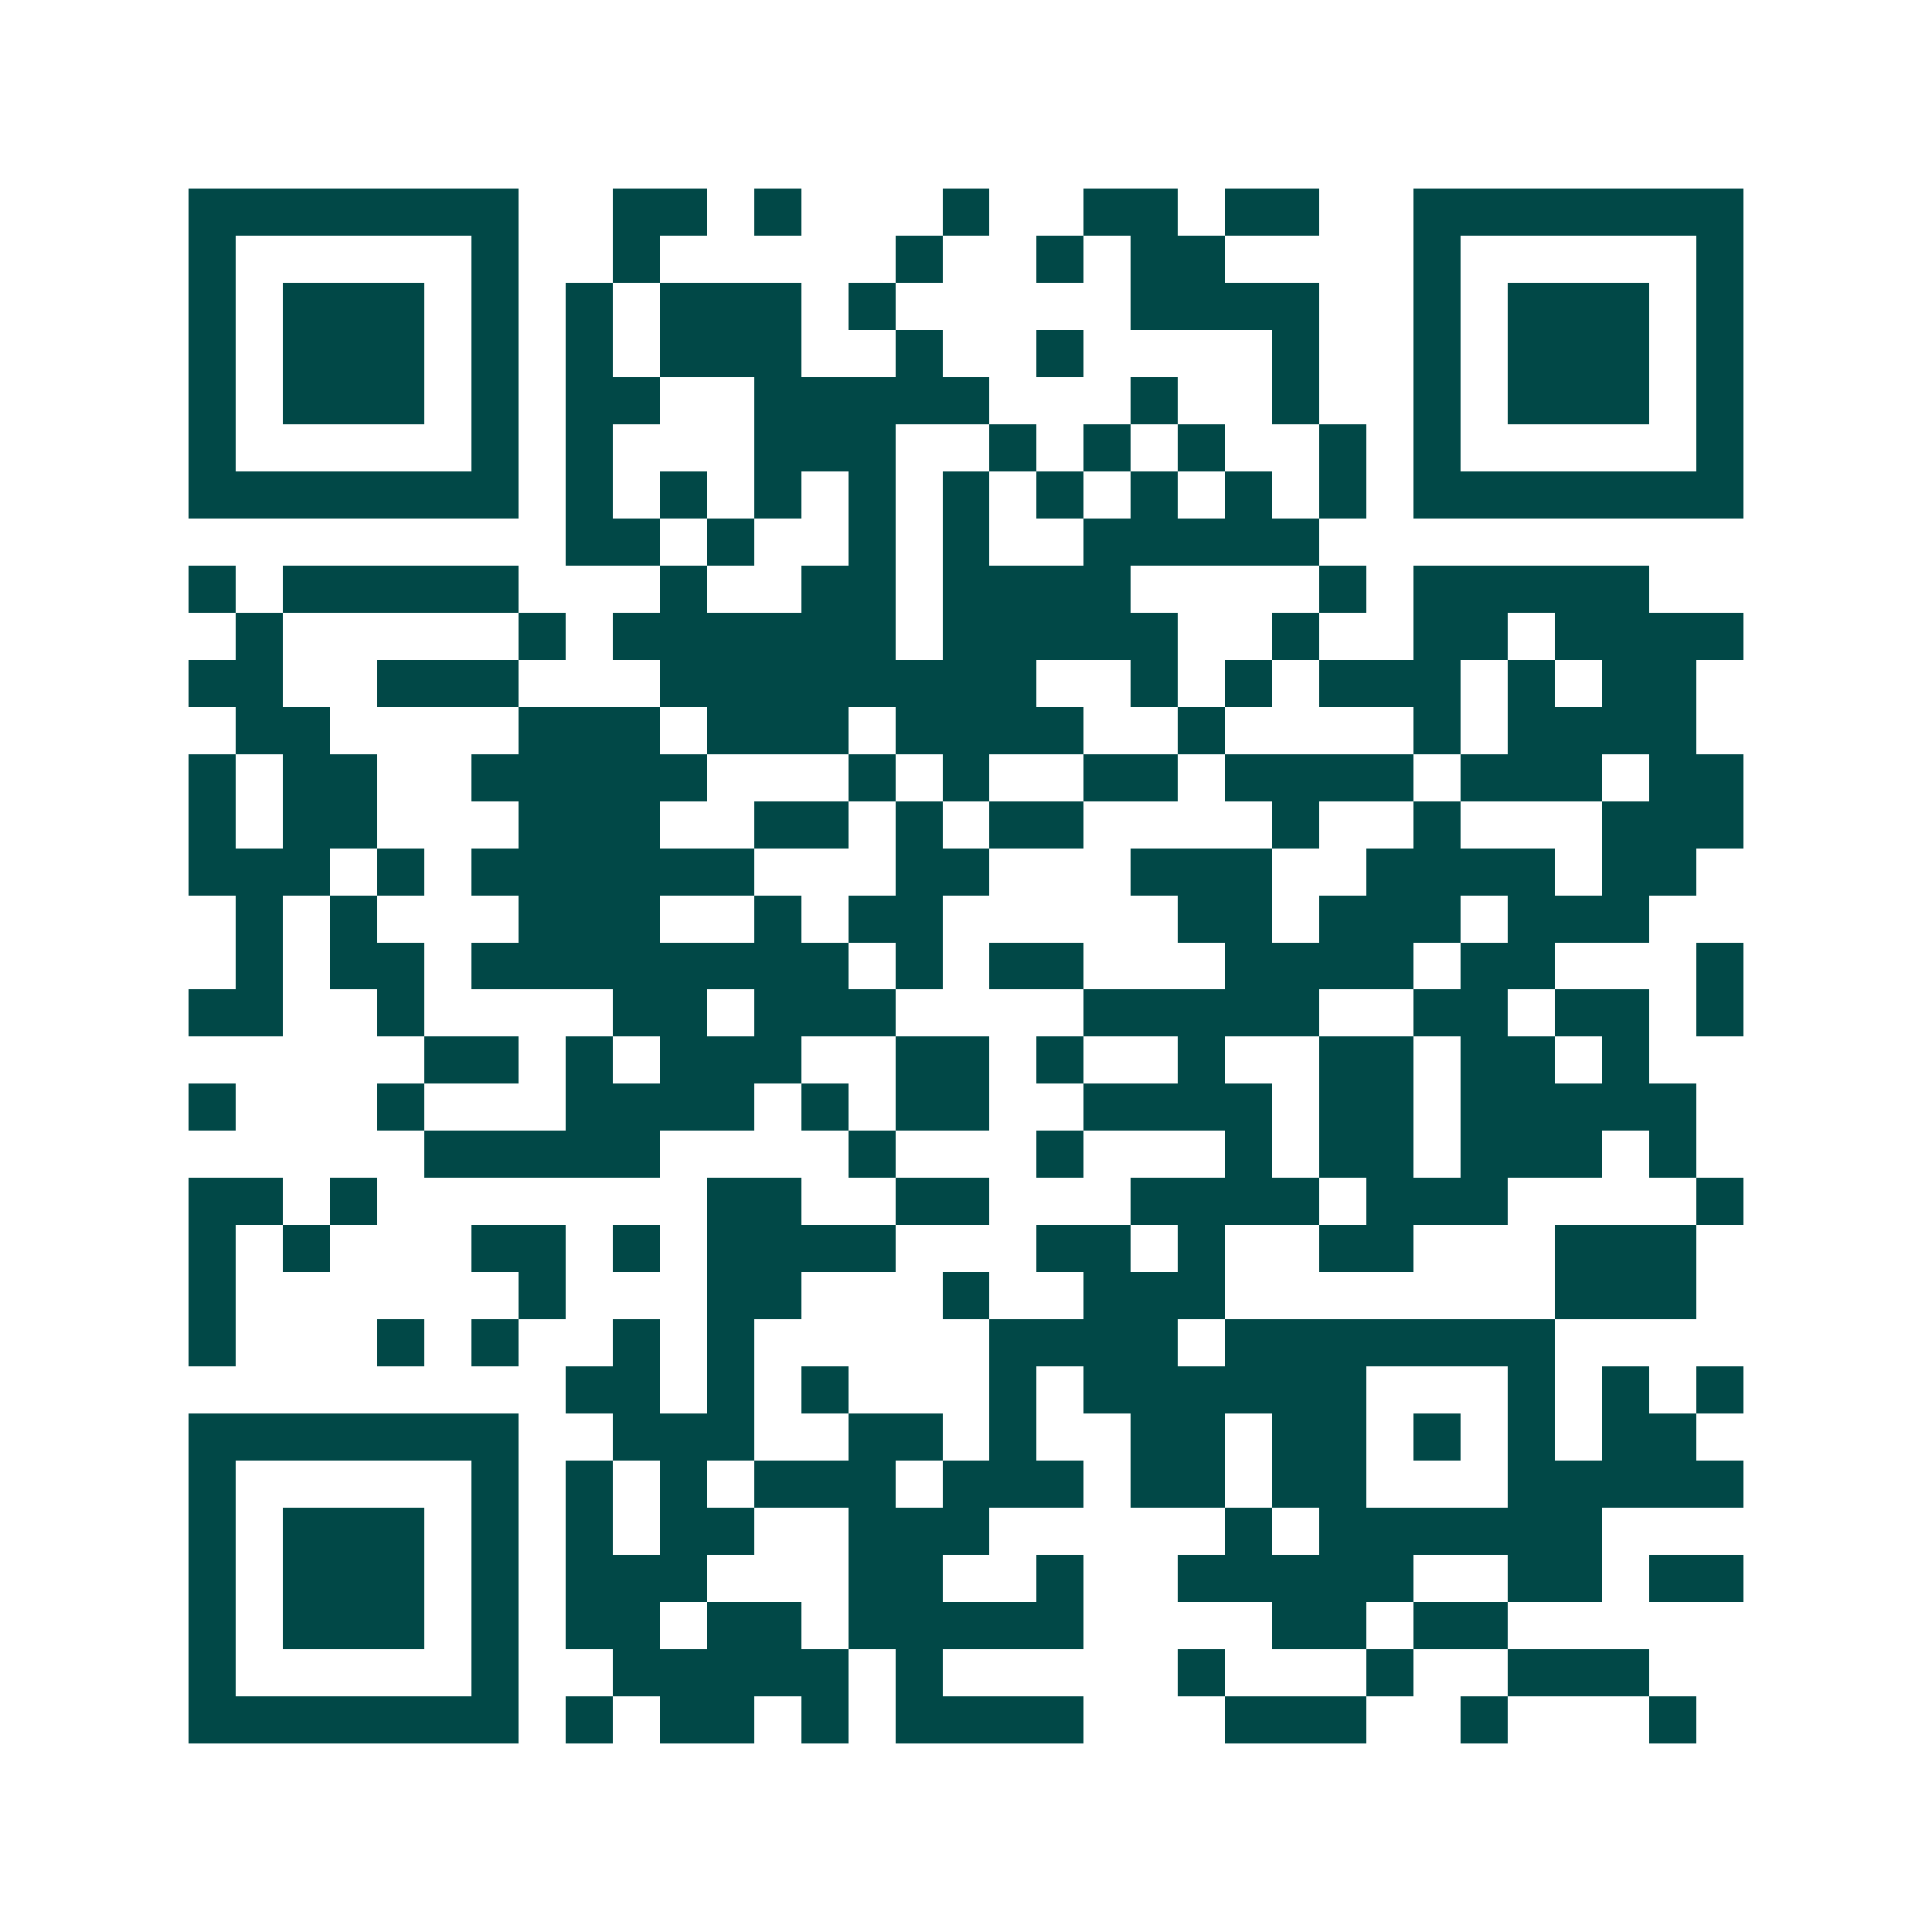 <svg xmlns="http://www.w3.org/2000/svg" width="200" height="200" viewBox="0 0 41 41" shape-rendering="crispEdges"><path fill="#ffffff" d="M0 0h41v41H0z"/><path stroke="#014847" d="M4 4.5h7m2 0h2m1 0h1m3 0h1m2 0h2m1 0h2m2 0h7M4 5.5h1m5 0h1m2 0h1m5 0h1m2 0h1m1 0h2m4 0h1m5 0h1M4 6.5h1m1 0h3m1 0h1m1 0h1m1 0h3m1 0h1m5 0h4m2 0h1m1 0h3m1 0h1M4 7.5h1m1 0h3m1 0h1m1 0h1m1 0h3m2 0h1m2 0h1m4 0h1m2 0h1m1 0h3m1 0h1M4 8.5h1m1 0h3m1 0h1m1 0h2m2 0h5m3 0h1m2 0h1m2 0h1m1 0h3m1 0h1M4 9.5h1m5 0h1m1 0h1m3 0h3m2 0h1m1 0h1m1 0h1m2 0h1m1 0h1m5 0h1M4 10.5h7m1 0h1m1 0h1m1 0h1m1 0h1m1 0h1m1 0h1m1 0h1m1 0h1m1 0h1m1 0h7M12 11.5h2m1 0h1m2 0h1m1 0h1m2 0h5M4 12.5h1m1 0h5m3 0h1m2 0h2m1 0h4m4 0h1m1 0h5M5 13.5h1m5 0h1m1 0h6m1 0h5m2 0h1m2 0h2m1 0h4M4 14.5h2m2 0h3m3 0h8m2 0h1m1 0h1m1 0h3m1 0h1m1 0h2M5 15.5h2m4 0h3m1 0h3m1 0h4m2 0h1m4 0h1m1 0h4M4 16.5h1m1 0h2m2 0h5m3 0h1m1 0h1m2 0h2m1 0h4m1 0h3m1 0h2M4 17.5h1m1 0h2m3 0h3m2 0h2m1 0h1m1 0h2m4 0h1m2 0h1m3 0h3M4 18.5h3m1 0h1m1 0h6m3 0h2m3 0h3m2 0h4m1 0h2M5 19.5h1m1 0h1m3 0h3m2 0h1m1 0h2m5 0h2m1 0h3m1 0h3M5 20.5h1m1 0h2m1 0h8m1 0h1m1 0h2m3 0h4m1 0h2m3 0h1M4 21.5h2m2 0h1m4 0h2m1 0h3m4 0h5m2 0h2m1 0h2m1 0h1M9 22.5h2m1 0h1m1 0h3m2 0h2m1 0h1m2 0h1m2 0h2m1 0h2m1 0h1M4 23.5h1m3 0h1m3 0h4m1 0h1m1 0h2m2 0h4m1 0h2m1 0h5M9 24.5h5m4 0h1m3 0h1m3 0h1m1 0h2m1 0h3m1 0h1M4 25.5h2m1 0h1m7 0h2m2 0h2m3 0h4m1 0h3m4 0h1M4 26.5h1m1 0h1m3 0h2m1 0h1m1 0h4m3 0h2m1 0h1m2 0h2m3 0h3M4 27.5h1m6 0h1m3 0h2m3 0h1m2 0h3m7 0h3M4 28.5h1m3 0h1m1 0h1m2 0h1m1 0h1m5 0h4m1 0h7M12 29.5h2m1 0h1m1 0h1m3 0h1m1 0h6m3 0h1m1 0h1m1 0h1M4 30.5h7m2 0h3m2 0h2m1 0h1m2 0h2m1 0h2m1 0h1m1 0h1m1 0h2M4 31.5h1m5 0h1m1 0h1m1 0h1m1 0h3m1 0h3m1 0h2m1 0h2m3 0h5M4 32.5h1m1 0h3m1 0h1m1 0h1m1 0h2m2 0h3m5 0h1m1 0h6M4 33.5h1m1 0h3m1 0h1m1 0h3m3 0h2m2 0h1m2 0h5m2 0h2m1 0h2M4 34.5h1m1 0h3m1 0h1m1 0h2m1 0h2m1 0h5m4 0h2m1 0h2M4 35.5h1m5 0h1m2 0h5m1 0h1m5 0h1m3 0h1m2 0h3M4 36.5h7m1 0h1m1 0h2m1 0h1m1 0h4m3 0h3m2 0h1m3 0h1"/></svg>
